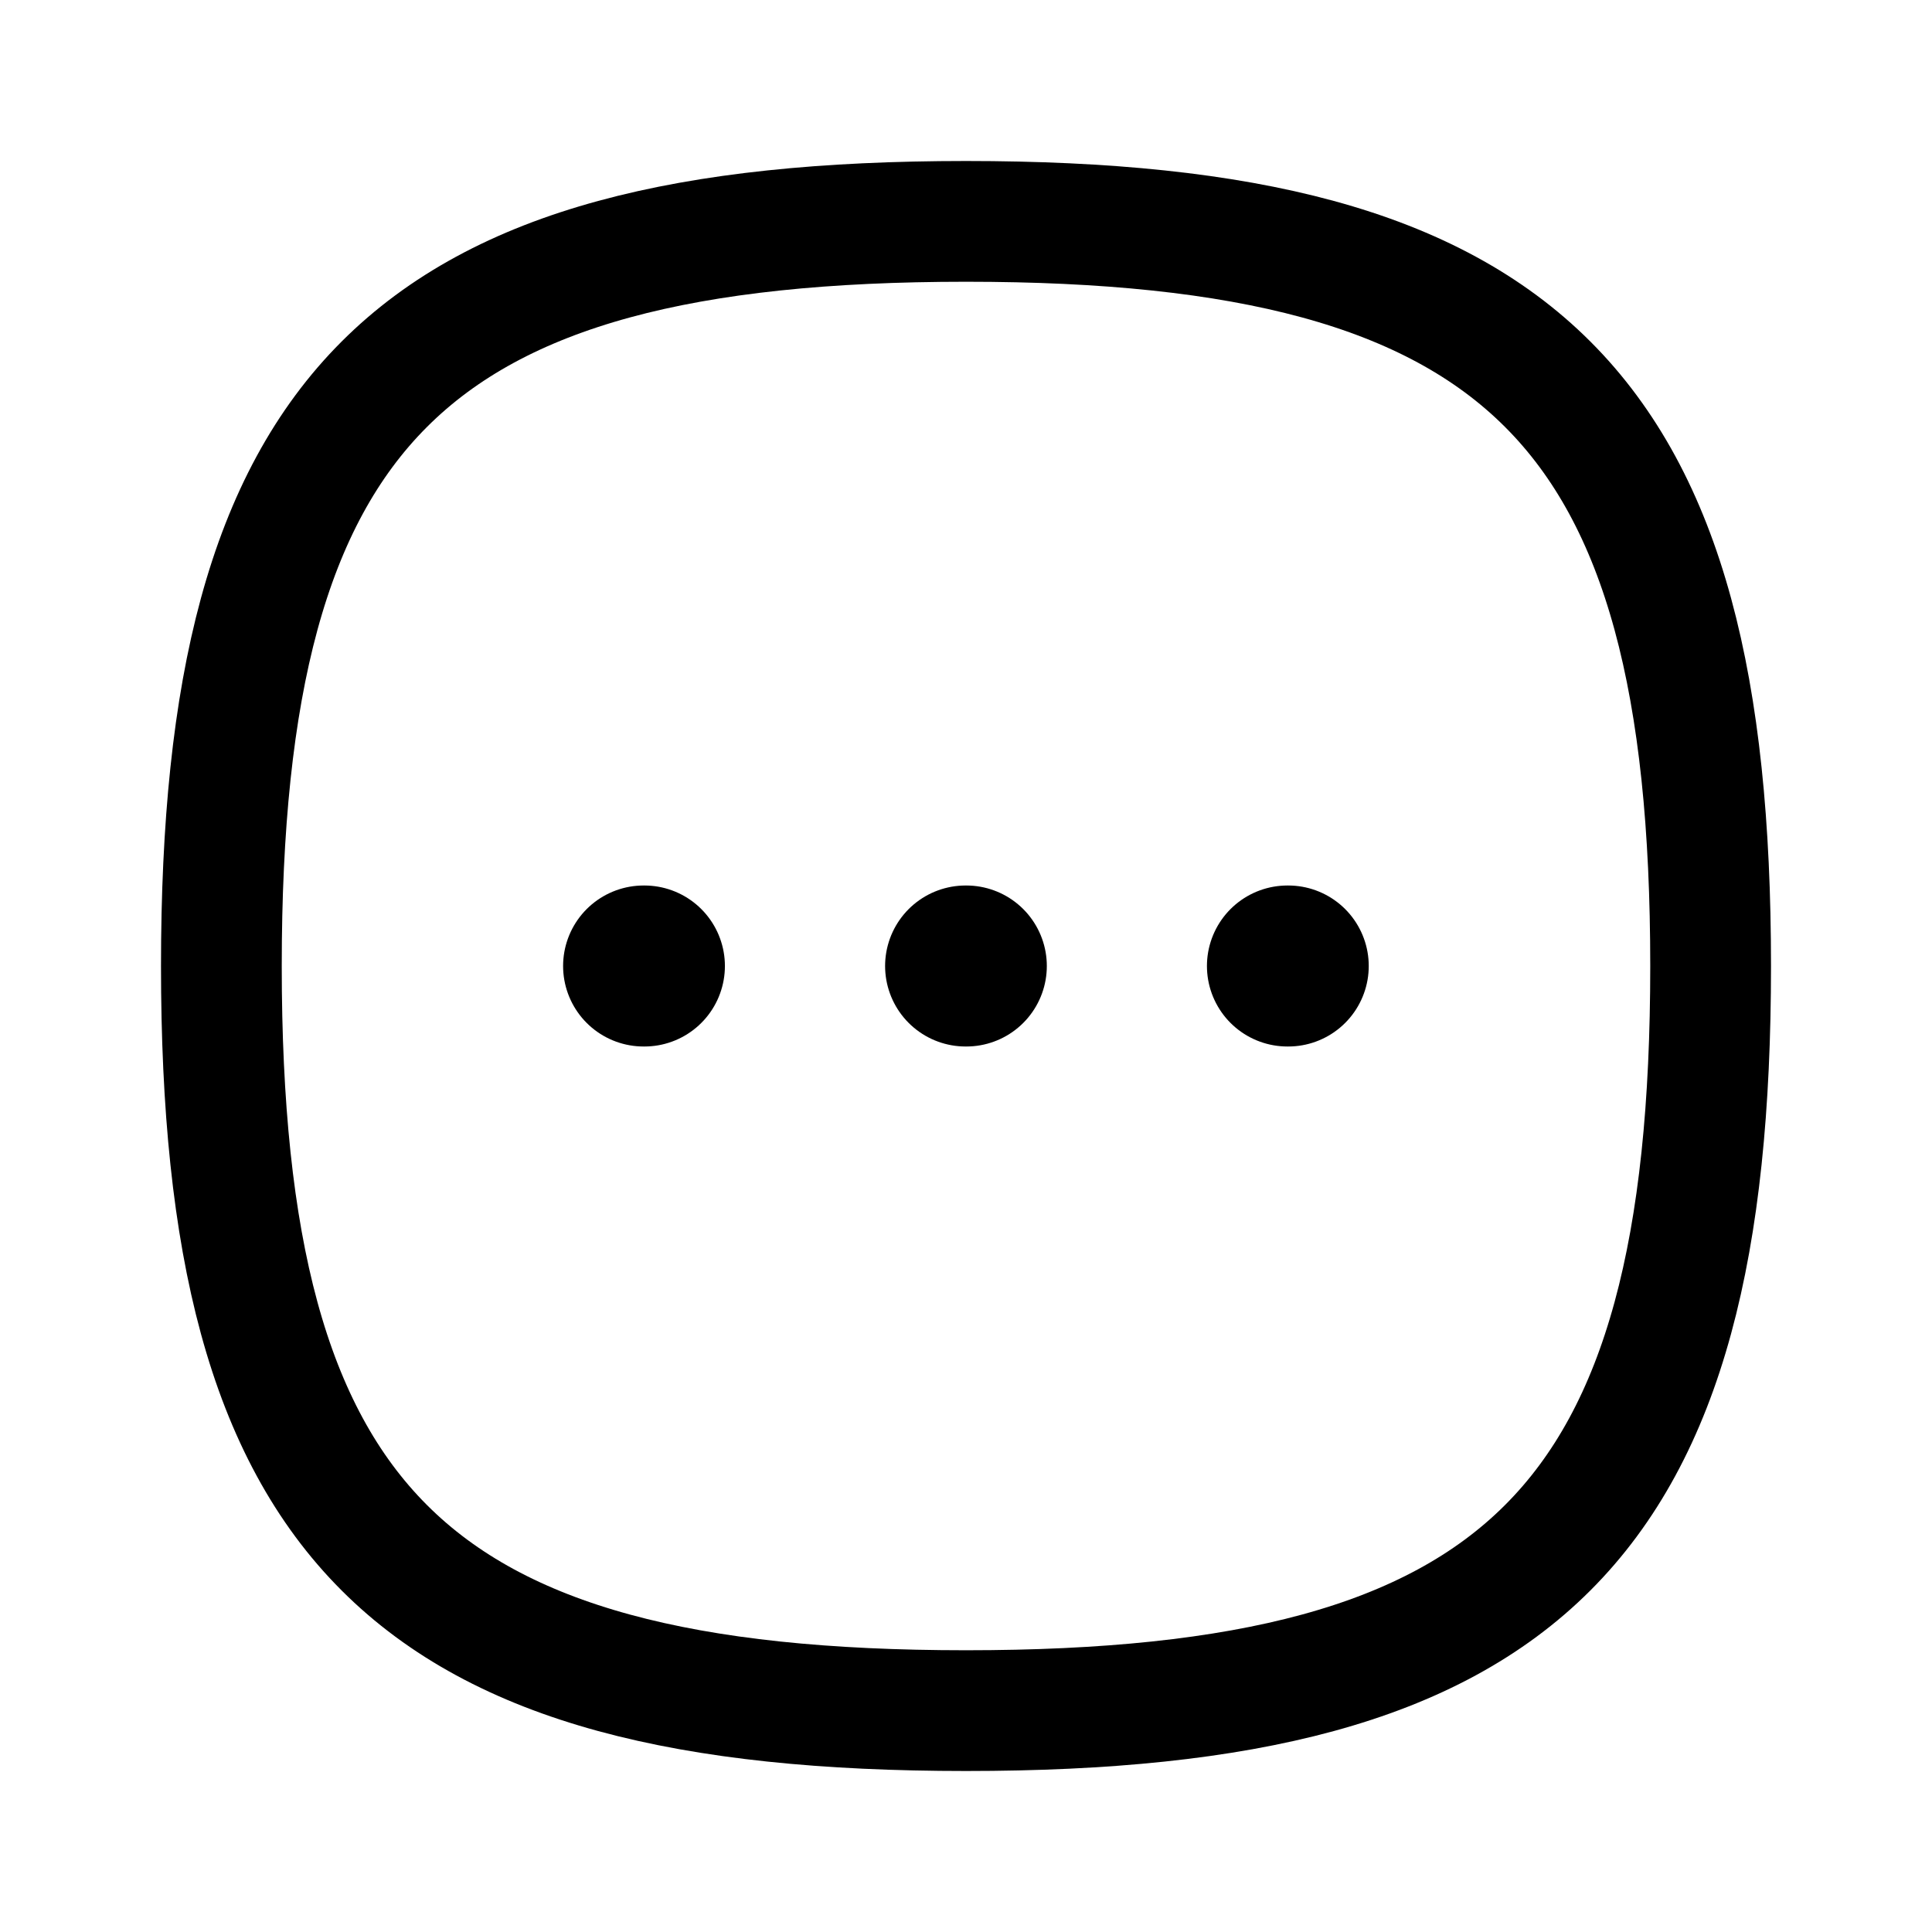 <svg width="24" height="24" viewBox="0 0 24 24" fill="none" xmlns="http://www.w3.org/2000/svg">
<path fill-rule="evenodd" clip-rule="evenodd" d="M2.75 12C2.75 5.063 5.063 2.75 12 2.75C18.937 2.75 21.25 5.063 21.25 12C21.25 18.937 18.937 21.25 12 21.25C5.063 21.25 2.75 18.937 2.75 12Z" stroke="currentColor" stroke-width="1.5" stroke-linecap="round" stroke-linejoin="round"/>
<path d="M15.993 12H16.003" stroke="currentColor" stroke-width="2" stroke-linecap="round" stroke-linejoin="round"/>
<path d="M11.995 12H12.004" stroke="currentColor" stroke-width="2" stroke-linecap="round" stroke-linejoin="round"/>
<path d="M7.995 12H8.005" stroke="currentColor" stroke-width="2" stroke-linecap="round" stroke-linejoin="round"/>
</svg>
